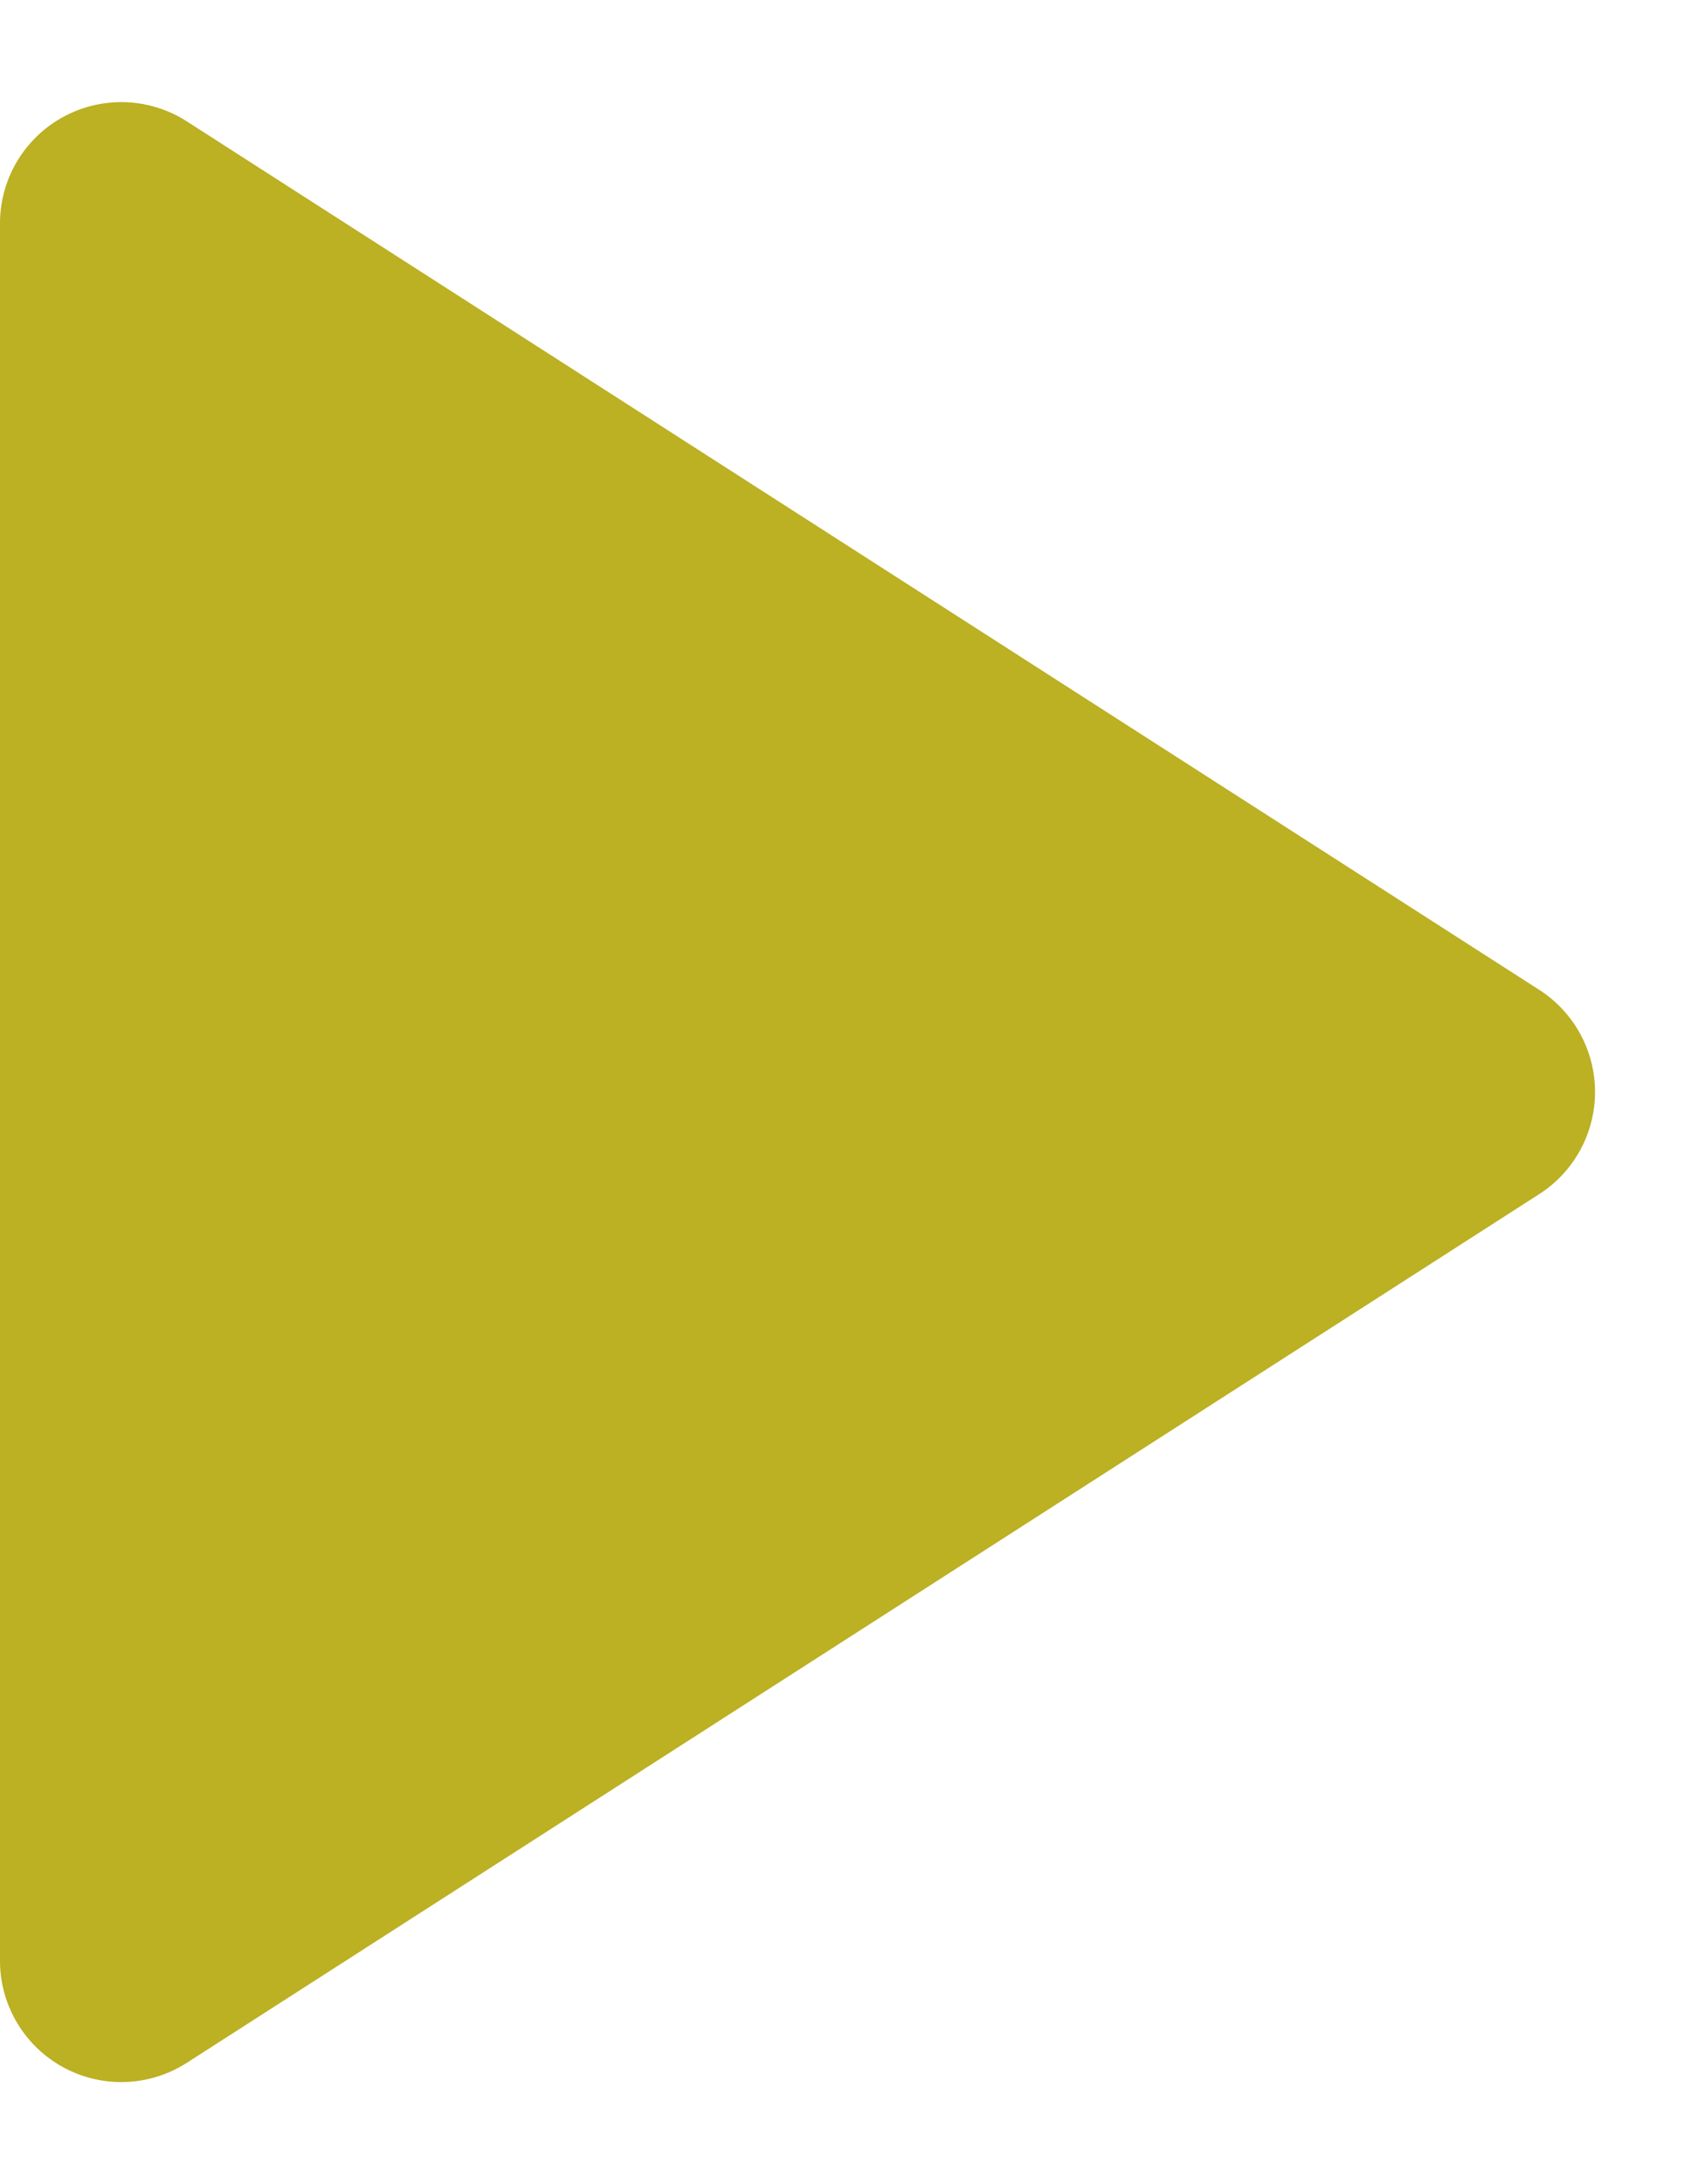 <svg id="icon_arrow" xmlns="http://www.w3.org/2000/svg" width="7" height="9" viewBox="0 0 7 9">
  <path id="多角形_4" data-name="多角形 4" d="M4.079.654a.5.5,0,0,1,.841,0L8.5,6.23A.5.5,0,0,1,8.084,7H.916A.5.5,0,0,1,.5,6.23Z" transform="translate(7) rotate(90)" fill="#bcb023"/>
</svg>
